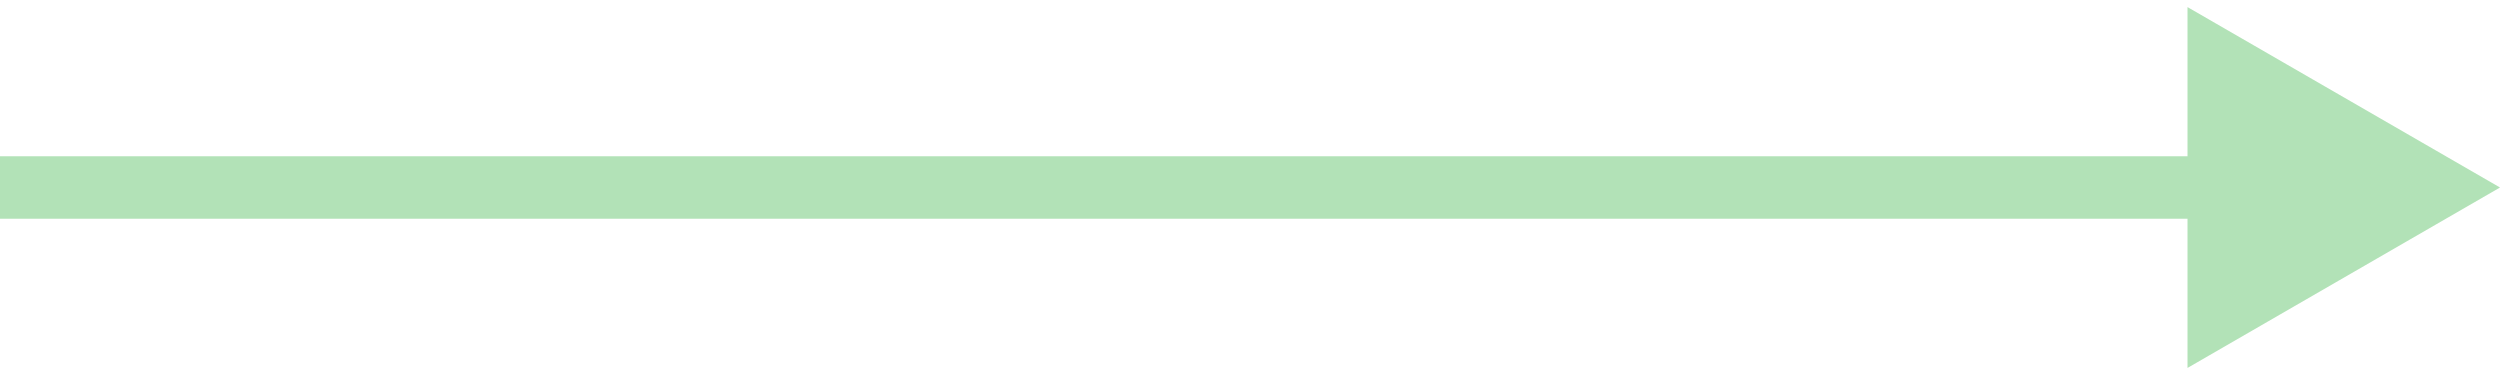 <svg width="80" height="12" viewBox="0 0 80 12" fill="none" xmlns="http://www.w3.org/2000/svg">
<g clip-path="url(#clip0_2_4)">
<path d="M80 6L70 0.227V11.774L80 6ZM0 7H71V5H0V7Z" fill="#3FB64B" fill-opacity="0.4"/>
</g>
<defs>
<clipPath id="clip0_2_4">
<rect width="80" height="12" fill="white"/>
</clipPath>
</defs>
</svg>
